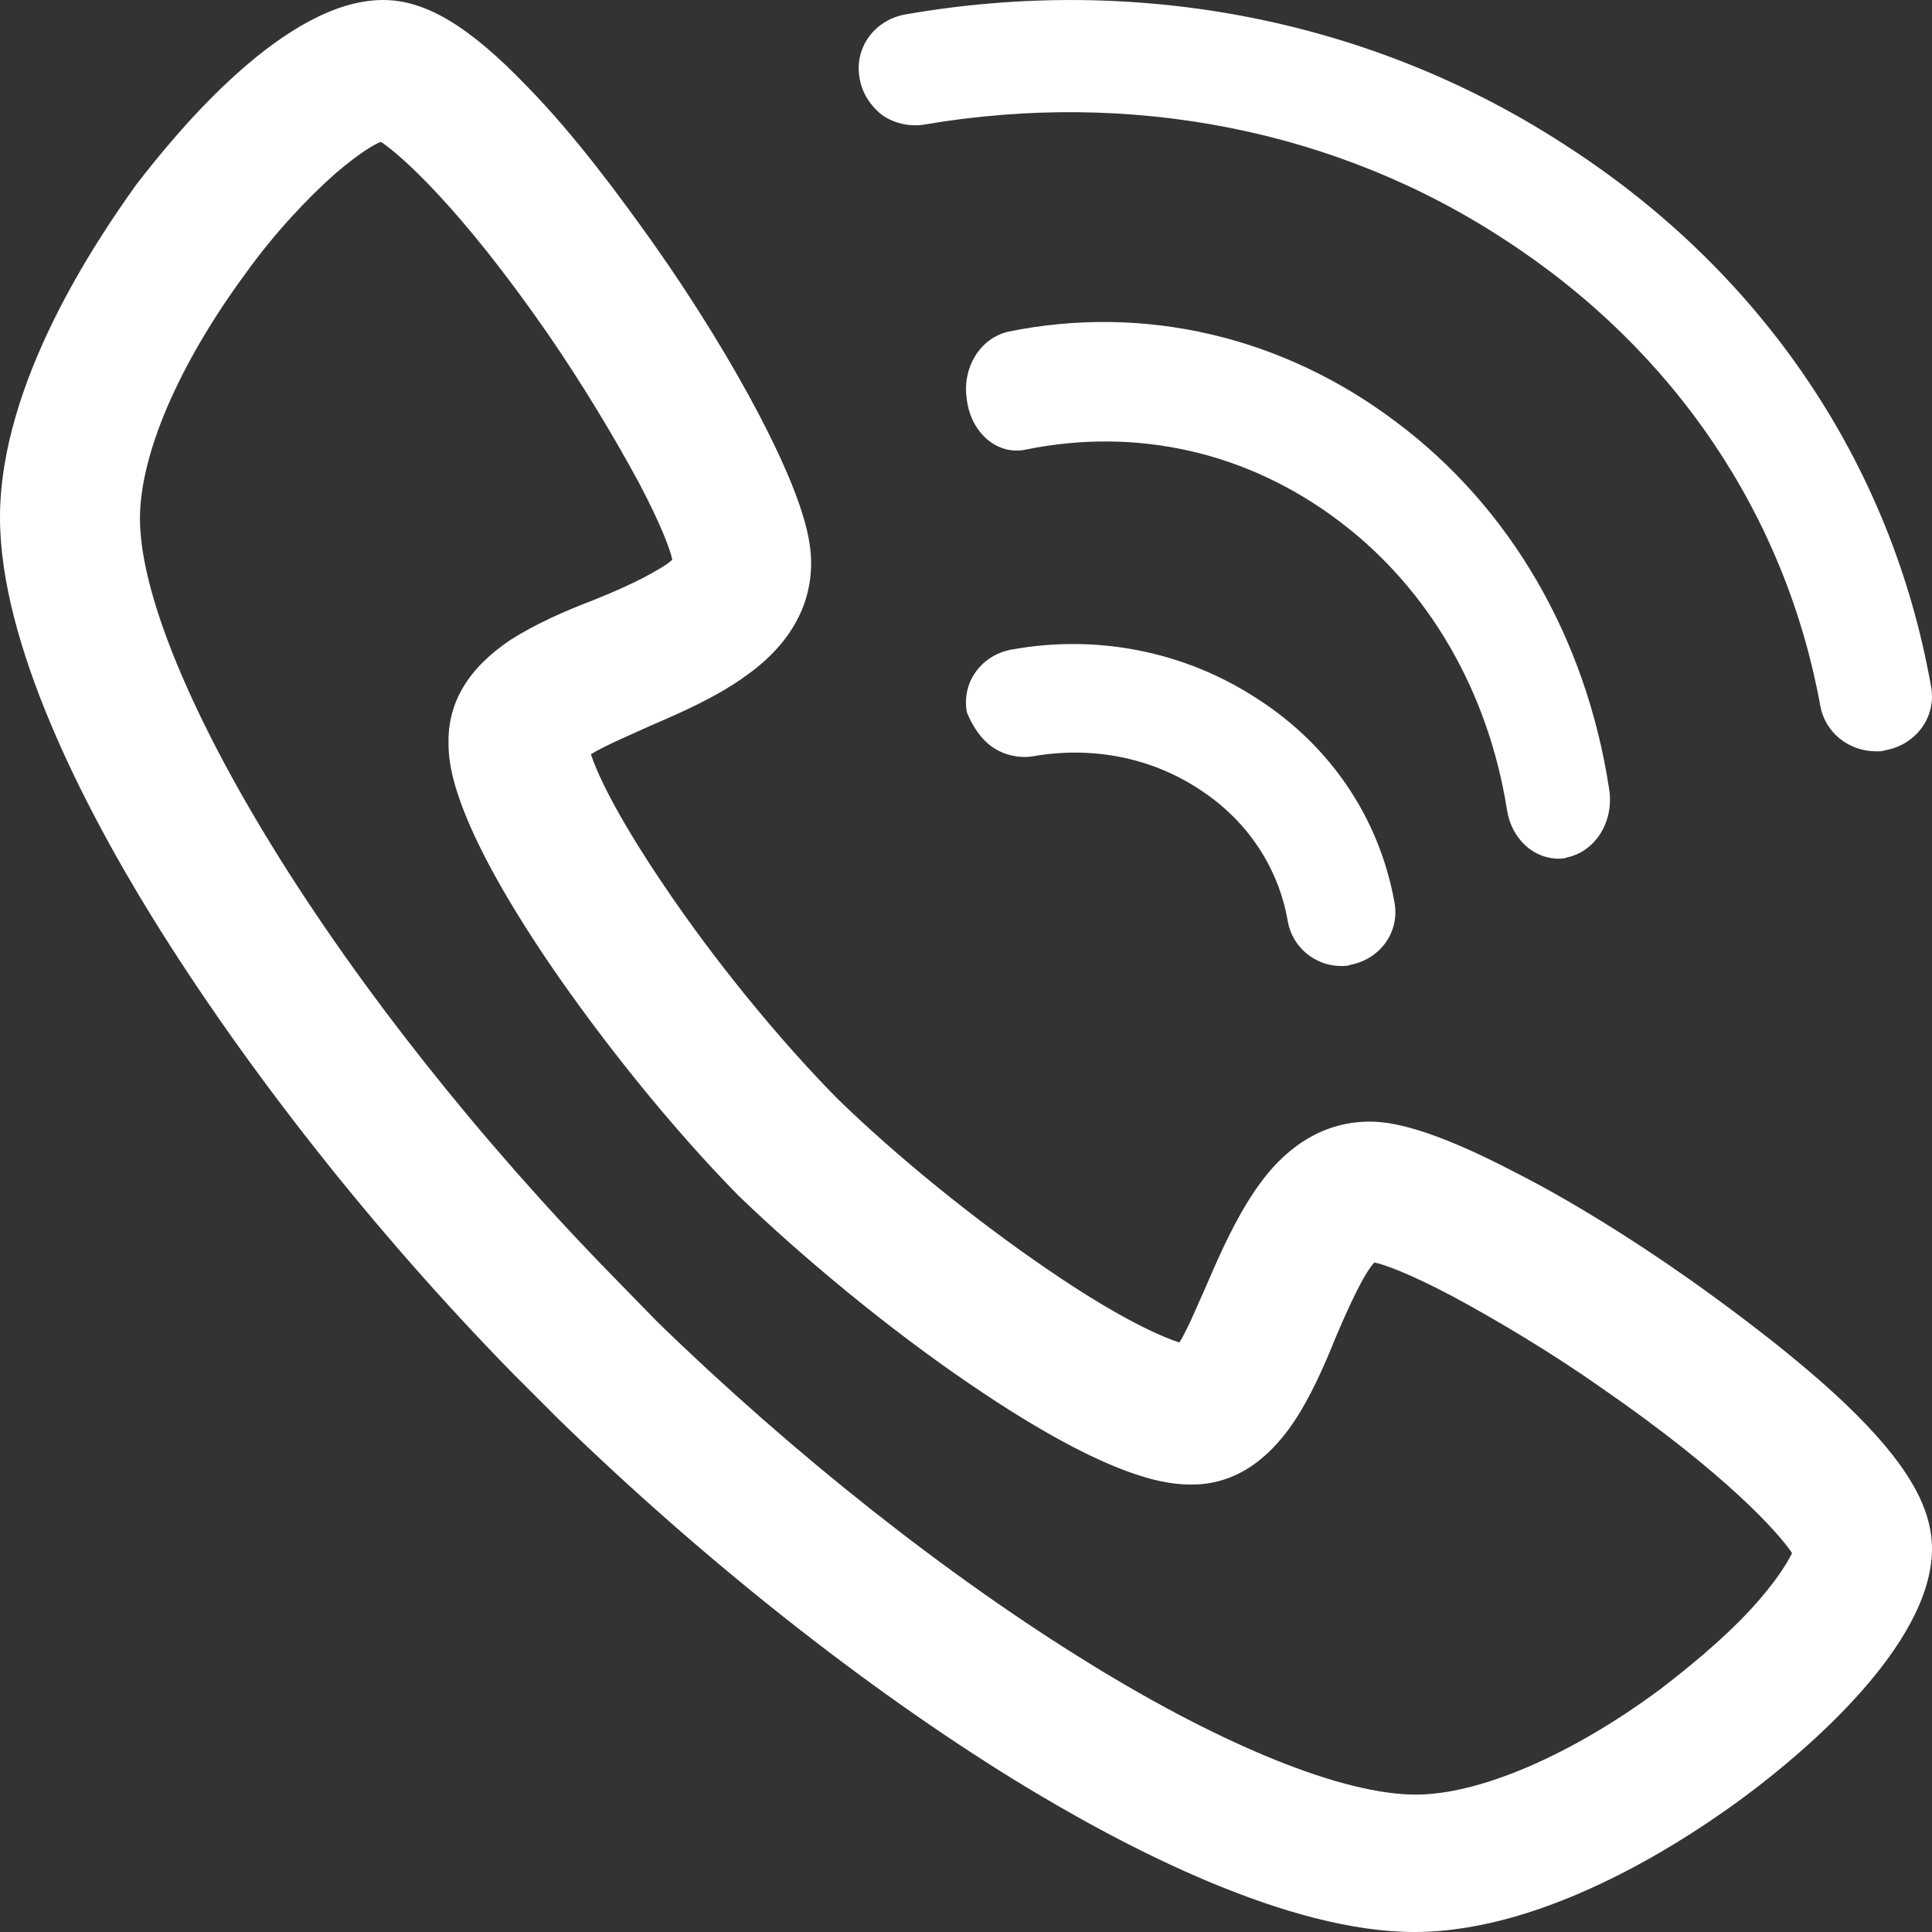 <?xml version="1.0" encoding="UTF-8"?>
<svg width="18px" height="18px" viewBox="0 0 18 18" version="1.1" xmlns="http://www.w3.org/2000/svg" xmlns:xlink="http://www.w3.org/1999/xlink">
    <rect x="0" y="0" width="18" height="18" fill="#333333" stroke="none"/>
    <title>编组</title>
    <g id="旭衡官网" stroke="none" stroke-width="1" fill="none" fill-rule="evenodd">
        <g id="联系我们" transform="translate(-1157, -1641)" fill="#FFFFFF" fill-rule="nonzero">
            <g transform="translate(-21.141, 0)" id="地图">
                <g transform="translate(342.141, 1345)">
                    <g id="编组-18" transform="translate(333, 78)">
                        <g id="编组" transform="translate(503, 218)">
                            <path d="M14.608,1.368 C12.811,0.189 10.616,-0.247 8.431,0.135 C8.143,0.189 7.954,0.451 8.01,0.735 C8.032,0.866 8.109,0.986 8.22,1.073 C8.331,1.15 8.475,1.182 8.609,1.161 C10.527,0.833 12.457,1.204 14.031,2.241 C15.606,3.267 16.637,4.806 16.959,6.574 C17.003,6.825 17.225,7 17.48,7 C17.513,7 17.536,7 17.569,6.989 C17.857,6.935 18.046,6.673 17.99,6.389 C17.624,4.326 16.427,2.547 14.608,1.368 Z" id="路径"></path>
                            <path d="M9.561,4.188 C10.594,3.978 11.627,4.212 12.476,4.855 C13.314,5.486 13.866,6.445 14.04,7.544 C14.081,7.813 14.285,8 14.521,8 C14.551,8 14.572,8 14.602,7.988 C14.868,7.93 15.042,7.649 14.991,7.345 C14.776,5.942 14.071,4.726 13.007,3.931 C11.954,3.136 10.666,2.832 9.398,3.089 C9.132,3.148 8.958,3.428 9.009,3.732 C9.05,4.036 9.295,4.247 9.561,4.188 Z" id="路径"></path>
                            <path d="M15.745,11.922 C15.2,11.538 14.633,11.186 14.131,10.93 C13.318,10.504 12.955,10.45 12.762,10.45 C12.346,10.45 11.982,10.664 11.694,11.09 C11.512,11.357 11.373,11.666 11.245,11.964 C11.181,12.103 11.074,12.37 10.988,12.508 C10.828,12.455 10.443,12.295 9.759,11.826 C9.086,11.367 8.348,10.77 7.792,10.226 C7.247,9.672 6.648,8.936 6.189,8.254 C5.719,7.56 5.558,7.187 5.505,7.027 C5.644,6.942 5.9,6.835 6.061,6.761 C6.36,6.633 6.67,6.494 6.926,6.313 C7.343,6.025 7.557,5.662 7.557,5.246 C7.557,5.044 7.504,4.692 7.076,3.871 C6.819,3.38 6.467,2.805 6.082,2.261 C5.793,1.855 5.366,1.269 4.906,0.8 C4.372,0.245 3.966,0 3.57,0 C2.662,0 1.667,1.205 1.272,1.717 C0.898,2.239 0,3.562 0,4.82 C0,5.993 0.77,7.496 1.422,8.552 C2.287,9.949 3.474,11.463 4.778,12.796 L5.205,13.223 C6.542,14.524 8.049,15.718 9.449,16.582 C10.507,17.232 12.004,18 13.179,18 C14.441,18 15.766,17.104 16.279,16.72 C16.792,16.336 18,15.334 18,14.428 C18,14.033 17.754,13.617 17.198,13.084 C16.739,12.647 16.151,12.21 15.745,11.922 Z M4.757,5.961 C4.361,6.227 4.169,6.547 4.179,6.931 C4.179,7.102 4.201,7.624 5.12,8.979 C5.622,9.714 6.274,10.525 6.884,11.143 C7.493,11.73 8.295,12.391 9.032,12.892 C10.39,13.82 10.913,13.831 11.106,13.831 C11.48,13.831 11.8,13.628 12.057,13.244 C12.207,13.02 12.335,12.732 12.442,12.466 C12.527,12.263 12.624,12.05 12.709,11.9 C12.752,11.826 12.784,11.783 12.805,11.762 C12.901,11.783 13.115,11.858 13.521,12.071 C13.938,12.295 14.441,12.594 14.911,12.924 C16.087,13.735 16.578,14.289 16.696,14.47 C16.664,14.534 16.589,14.673 16.407,14.886 C16.172,15.164 15.83,15.462 15.467,15.739 C14.633,16.358 13.778,16.72 13.19,16.72 C12.517,16.72 11.405,16.273 10.144,15.494 C8.829,14.684 7.397,13.553 6.125,12.316 L5.719,11.9 C4.479,10.632 3.346,9.203 2.533,7.88 C1.753,6.611 1.304,5.502 1.304,4.831 C1.304,4.233 1.667,3.391 2.287,2.549 C2.555,2.175 2.865,1.845 3.132,1.61 C3.346,1.429 3.485,1.344 3.549,1.322 C3.73,1.44 4.286,1.93 5.099,3.103 C5.43,3.583 5.729,4.084 5.954,4.5 C6.167,4.905 6.242,5.118 6.264,5.214 C6.242,5.236 6.2,5.268 6.125,5.31 C5.964,5.406 5.751,5.502 5.537,5.588 C5.259,5.694 4.992,5.812 4.757,5.961 Z" id="形状"></path>
                            <path d="M9.247,6.961 C9.355,7.035 9.495,7.067 9.624,7.046 C10.175,6.95 10.725,7.057 11.178,7.356 C11.62,7.644 11.912,8.082 11.998,8.584 C12.041,8.829 12.257,9 12.494,9 C12.527,9 12.559,9 12.581,8.989 C12.861,8.936 13.045,8.68 12.991,8.402 C12.85,7.623 12.397,6.95 11.717,6.512 C11.049,6.074 10.229,5.904 9.419,6.053 C9.139,6.106 8.955,6.363 9.009,6.64 C9.063,6.768 9.139,6.886 9.247,6.961 Z" id="路径"></path>
                        </g>
                    </g>
                </g>
            </g>
        </g>
    </g>
</svg>